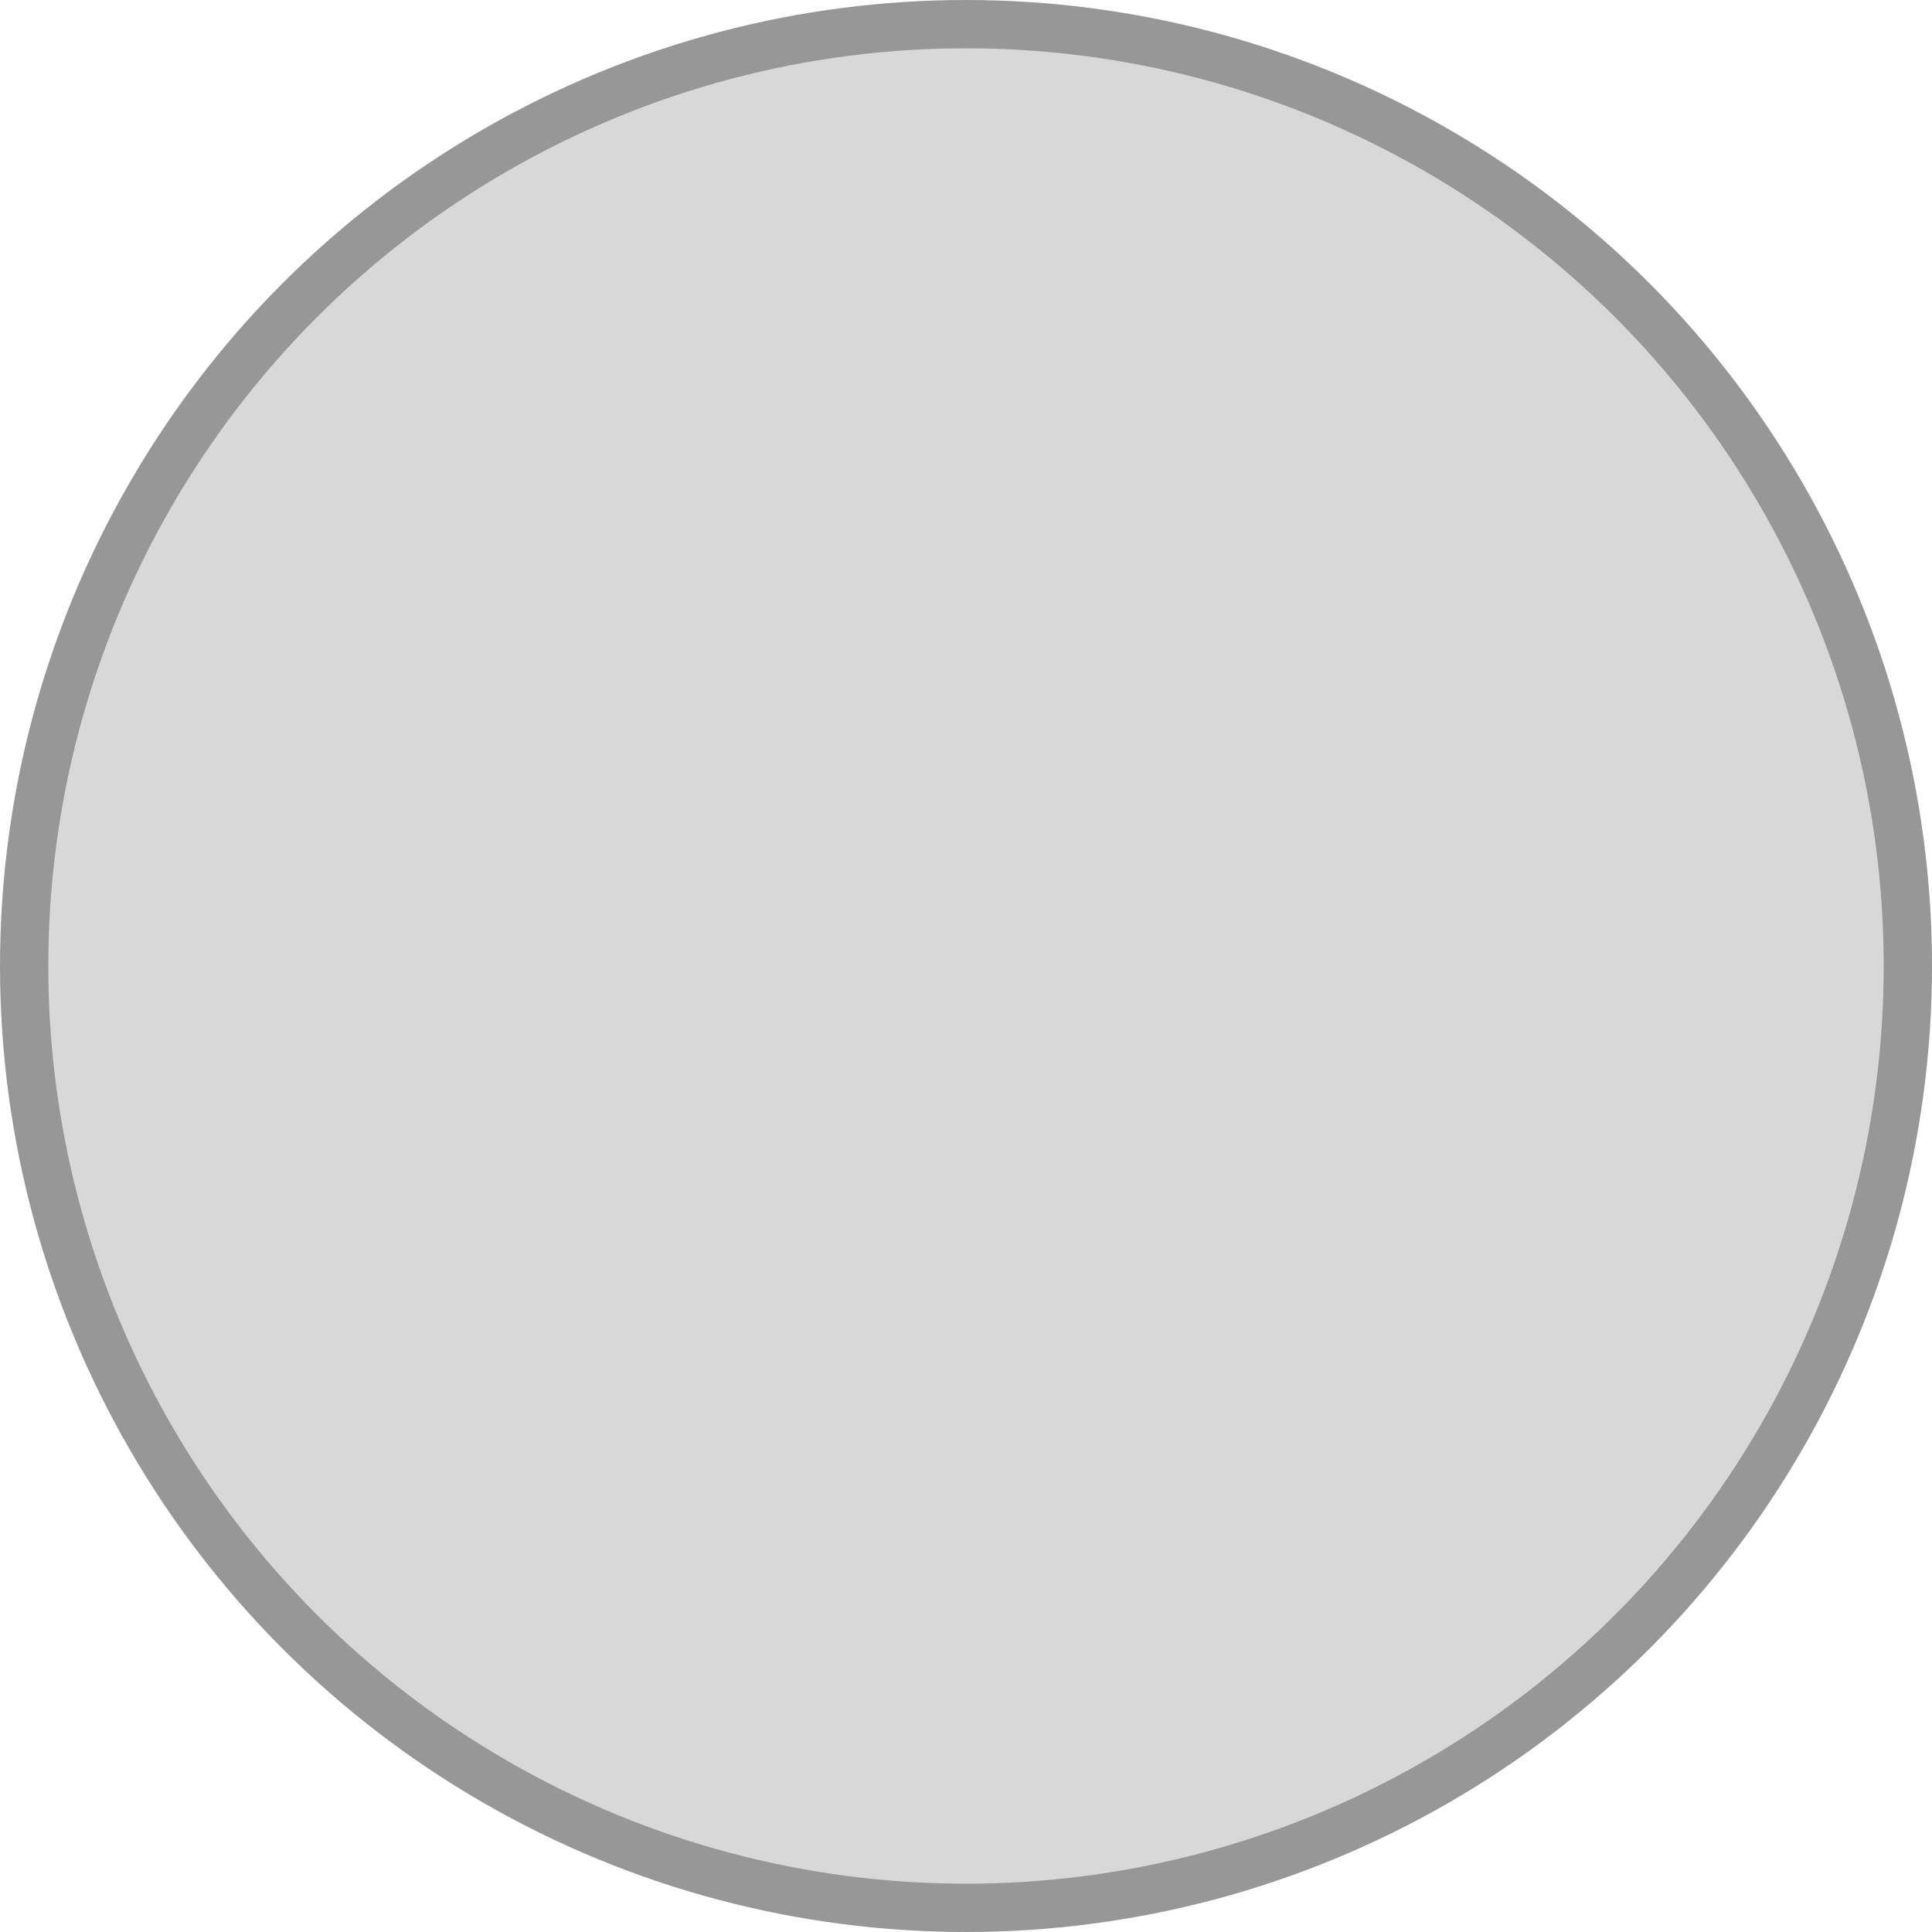 <svg width="40px" height="40px" viewBox="0 0 40 40" version="1.1" xmlns="http://www.w3.org/2000/svg" xmlns:xlink="http://www.w3.org/1999/xlink">
    <g id="Design" stroke="none" stroke-width="1" fill="none" fill-rule="evenodd">
        <g id="Design-CONTACT" transform="translate(-1101, -1521)" fill="#D8D8D8" stroke="#979797">
            <g id="Group-2" transform="translate(1101, 1521)">
                <circle id="Oval" cx="20" cy="20" r="19.5"></circle>
            </g>
        </g>
    </g>
</svg>